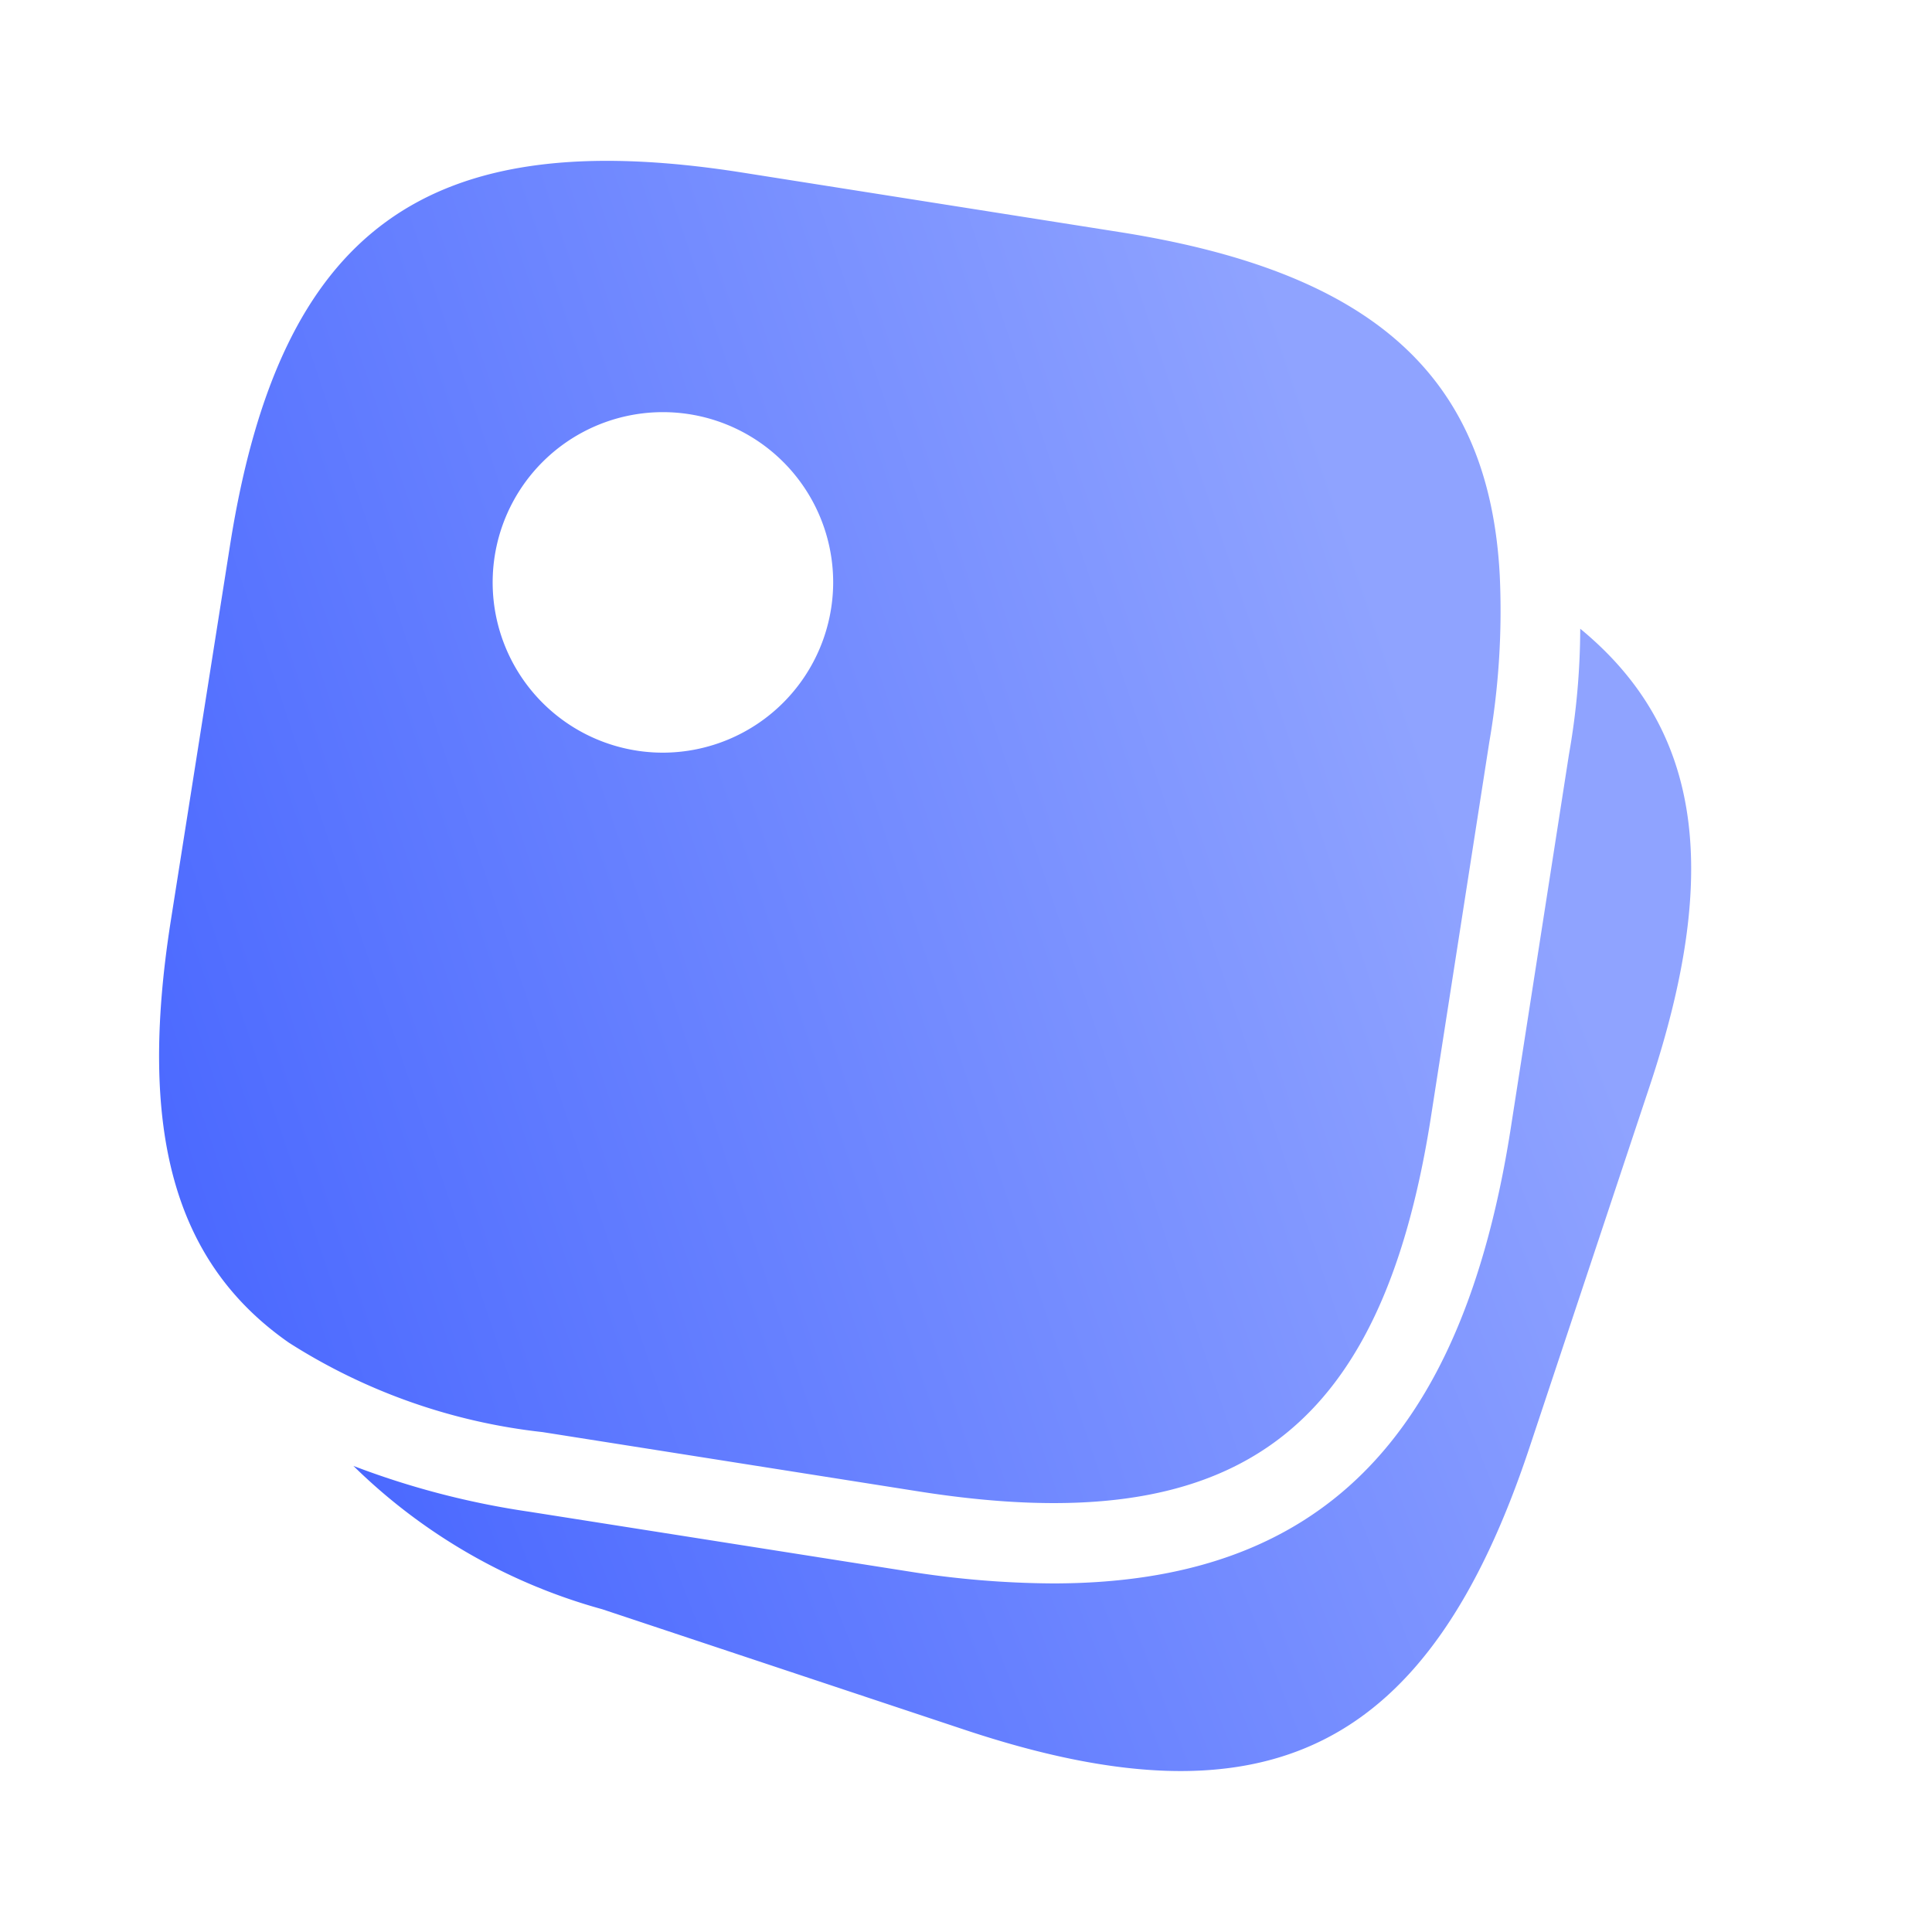 <?xml version="1.0" encoding="UTF-8"?>
<svg xmlns="http://www.w3.org/2000/svg" xmlns:xlink="http://www.w3.org/1999/xlink" width="40" height="40" viewBox="0 0 40 40">
  <defs>
    <linearGradient id="linear-gradient" x1="0.919" y1="0.37" x2="0" y2="0.687" gradientUnits="objectBoundingBox">
      <stop offset="0" stop-color="#8fa3ff"></stop>
      <stop offset="1" stop-color="#4b69ff"></stop>
    </linearGradient>
  </defs>
  <g id="vuesax_bold_clipboard" data-name="vuesax/bold/clipboard" transform="translate(-684 -188)" style="mix-blend-mode: normal;isolation: isolate">
    <path id="Vector" d="M19.856,1.47,12.039.237C5.522-.78,2.506,1.42,1.472,7.937L.239,15.753c-.667,4.267.033,7.033,2.45,8.717a12.254,12.254,0,0,0,5.25,1.85l7.817,1.233c6.517,1.017,9.533-1.183,10.567-7.7l1.217-7.817a15.956,15.956,0,0,0,.217-3.45C27.539,4.42,25.089,2.287,19.856,1.47ZM10.439,12.253a3.525,3.525,0,1,1,3.517-3.517A3.532,3.532,0,0,1,10.439,12.253Z" transform="translate(687.294 191.33)" fill="url(#linear-gradient)"></path>
    <path id="Vector-2" data-name="Vector" d="M26.85,9.433l-2.5,7.517c-2.083,6.267-5.417,7.933-11.683,5.85L5.15,20.3A11.832,11.832,0,0,1,0,17.333a17.089,17.089,0,0,0,3.65.95l7.833,1.233a19.49,19.49,0,0,0,3,.25c5.5,0,8.45-2.967,9.467-9.35L25.167,2.6A15.162,15.162,0,0,0,25.4,0C27.933,2.083,28.3,5.05,26.85,9.433Z" transform="translate(691.317 201.017)" fill="url(#linear-gradient)"></path>
    <path id="Vector-3" data-name="Vector" d="M0,0H40V40H0Z" transform="translate(724 228) rotate(180)" fill="none" opacity="0"></path>
  </g>
</svg>
